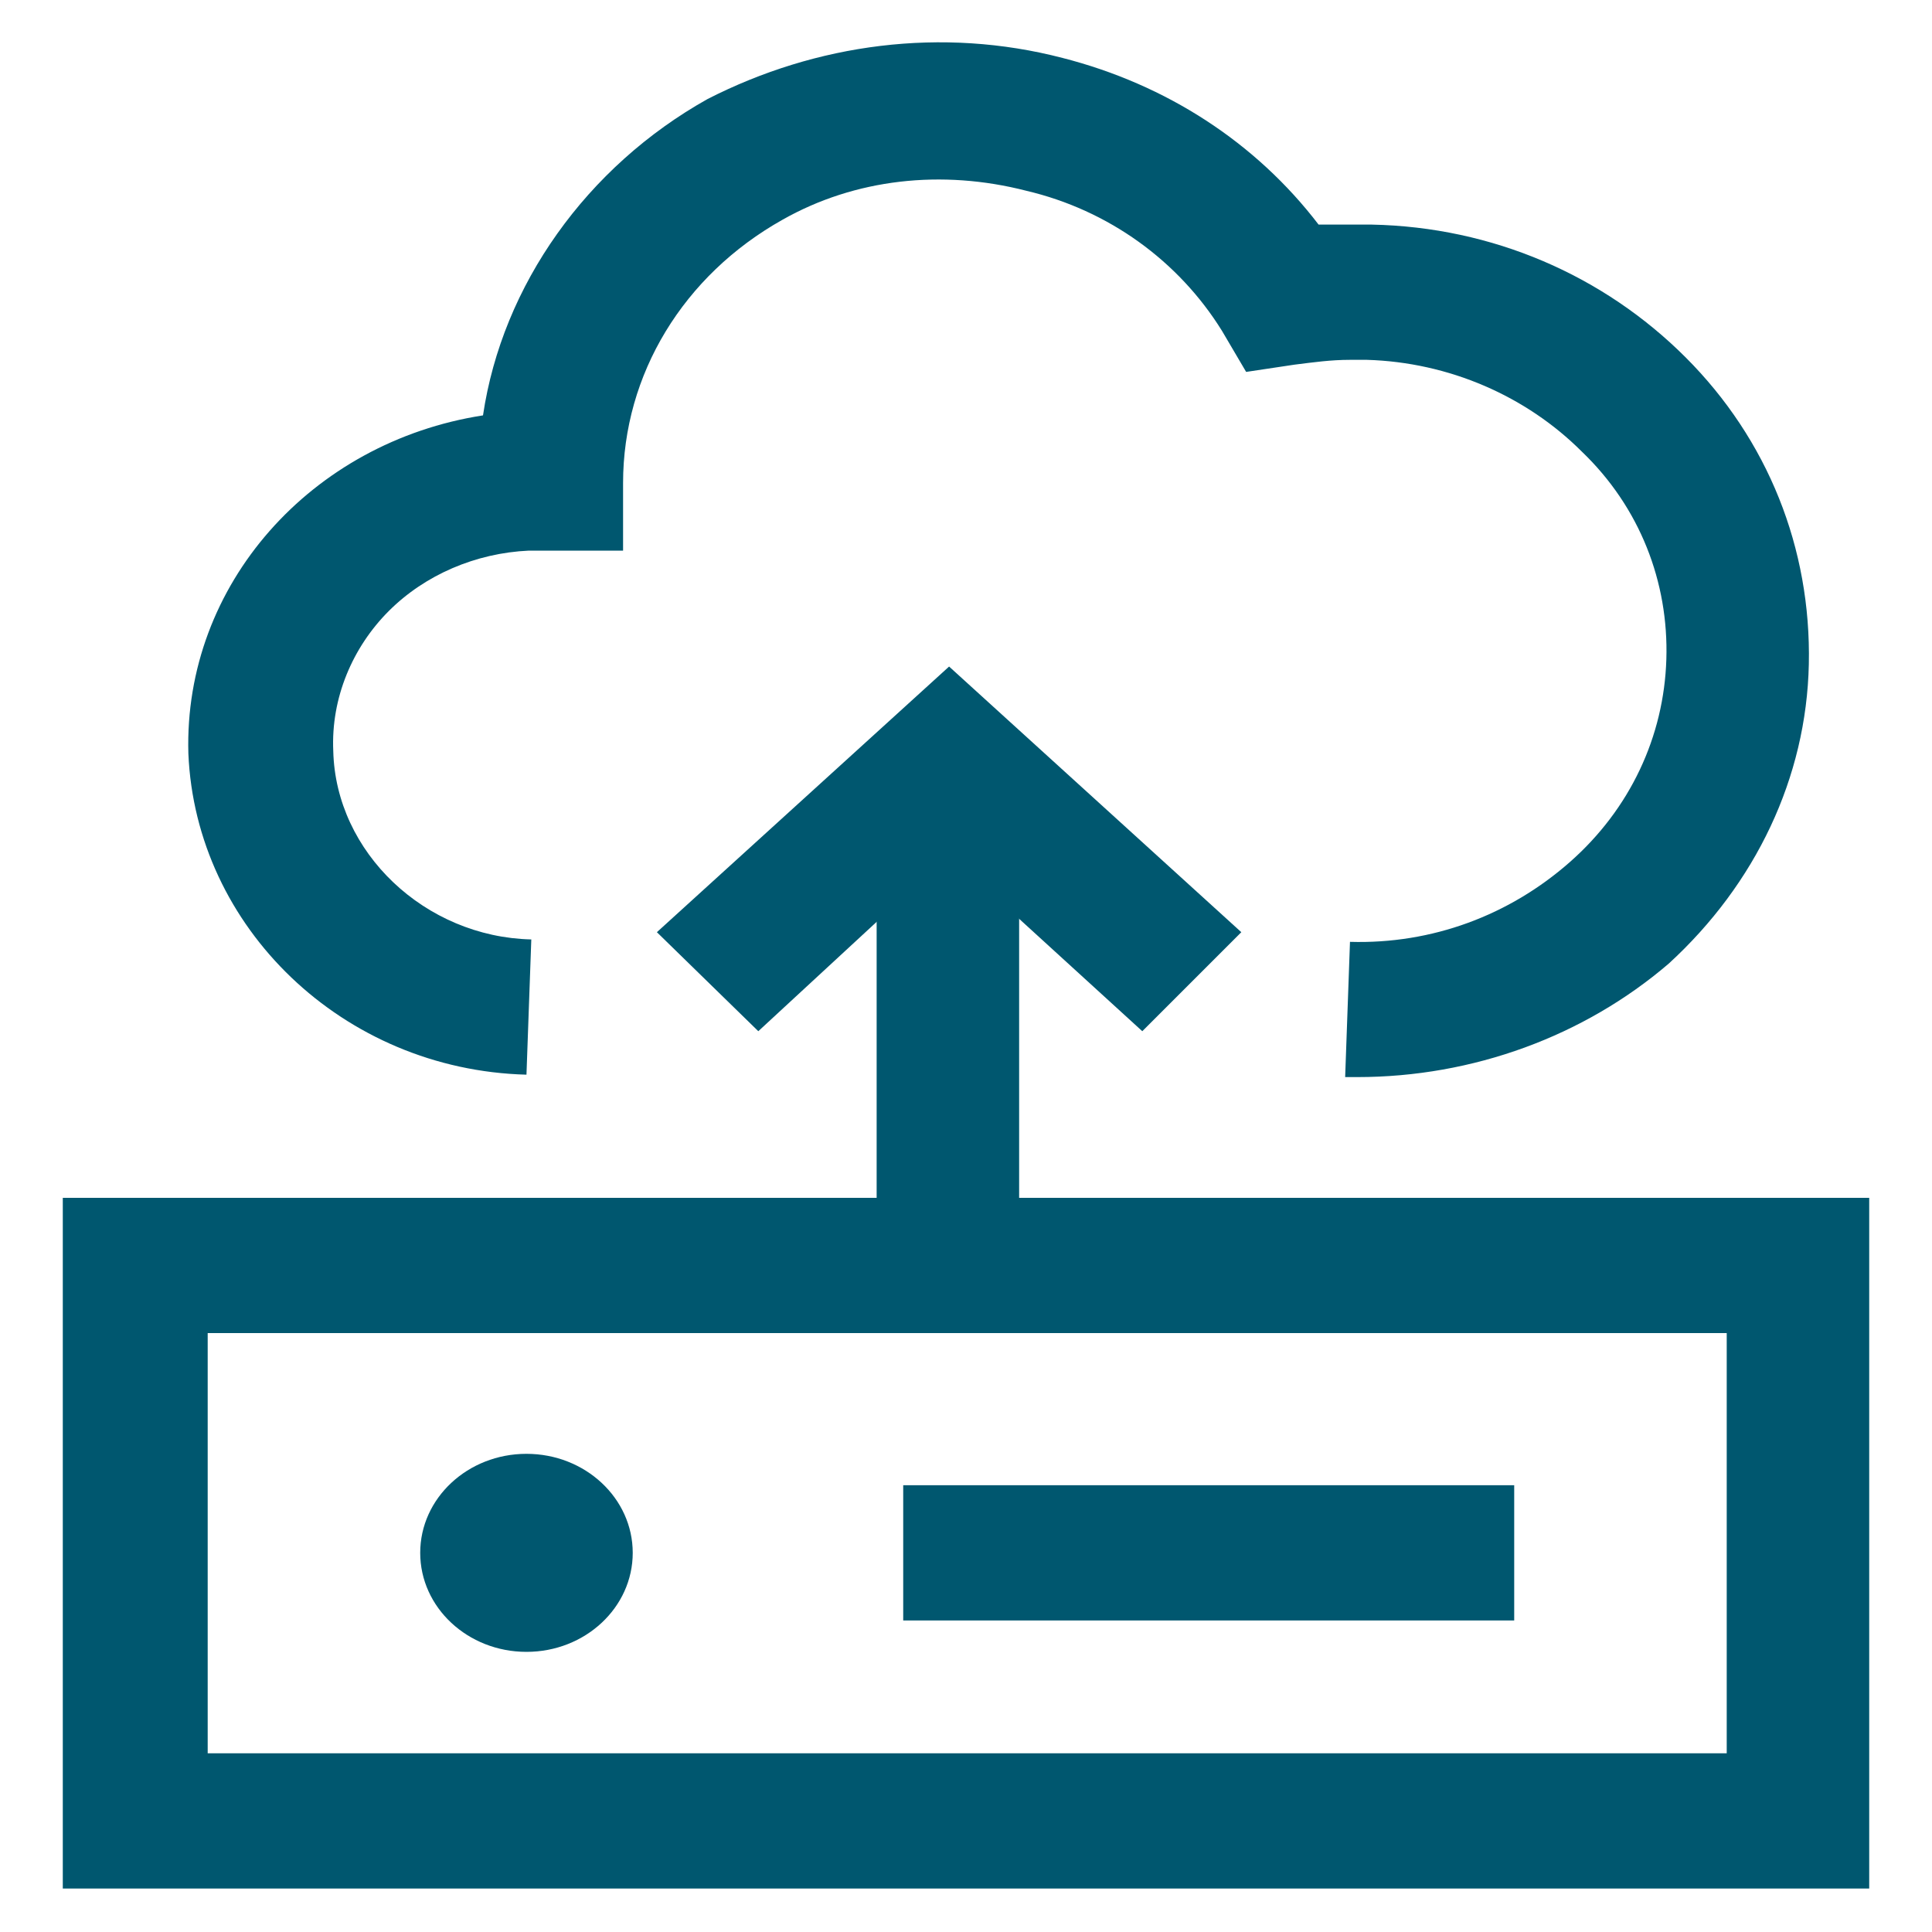 <?xml version="1.0" encoding="utf-8"?>
<!-- Generator: Adobe Illustrator 26.0.1, SVG Export Plug-In . SVG Version: 6.00 Build 0)  -->
<svg version="1.1" id="Layer_1" xmlns="http://www.w3.org/2000/svg" xmlns:xlink="http://www.w3.org/1999/xlink" x="0px" y="0px"
	 viewBox="0 0 80 80" style="enable-background:new 0 0 80 80;" xml:space="preserve">
<style type="text/css">
	.st0{fill:#00576F;}
</style>
<g>
	<path class="st0" d="M77.4,78.2H2.6V49.6h74.8V78.2z M8.6,72.6h62.9V55.2H8.6V72.6z"/>
</g>
<g>
	<ellipse class="st0" cx="21.8" cy="64.3" rx="4.4" ry="4.1"/>
</g>
<g>
	<rect x="37.4" y="61.5" class="st0" width="25.3" height="5.6"/>
</g>
<g>
	<path class="st0" d="M56.2,44.6c-0.2,0-0.4,0-0.5,0l0.2-5.6c3.4,0.1,6.6-1.1,9.1-3.3c2.5-2.2,3.9-5.2,4-8.4
		c0.1-3.2-1.1-6.3-3.5-8.6c-2.3-2.3-5.5-3.7-8.9-3.8c-0.2,0-0.5,0-0.7,0c-0.8,0-1.5,0.1-2.3,0.2l-2,0.3l-1-1.7
		c-1.8-2.9-4.7-5-8.1-5.8C39,7,35.4,7.4,32.4,9.1c-4.1,2.3-6.6,6.4-6.6,10.9l0,2.8h-3.9c-2.2,0.1-4.3,1-5.8,2.5s-2.4,3.6-2.3,5.8
		c0.1,4.2,3.8,7.7,8.2,7.8l-0.2,5.6c-7.6-0.2-13.7-6.1-14-13.3c-0.2-7,5.1-12.9,12.2-14c0.8-5.4,4.3-10.3,9.3-13.1
		C33.8,1.8,39,1.1,44,2.4c4.3,1.1,8,3.5,10.6,6.9c0.4,0,0.8,0,1.2,0c0.3,0,0.6,0,1,0c5,0.1,9.6,2.1,13,5.5s5.2,7.9,5.1,12.7
		c-0.1,4.7-2.2,9.1-5.8,12.4C65.6,42.9,61,44.6,56.2,44.6z"/>
</g>
<g>
	<polygon class="st0" points="31.4,42.7 27.2,38.6 39.3,27.6 51.4,38.6 47.3,42.7 39.3,35.4 	"/>
</g>
<g>
	<rect x="36.3" y="31.5" class="st0" width="5.9" height="18.5"/>
</g>
</svg>
